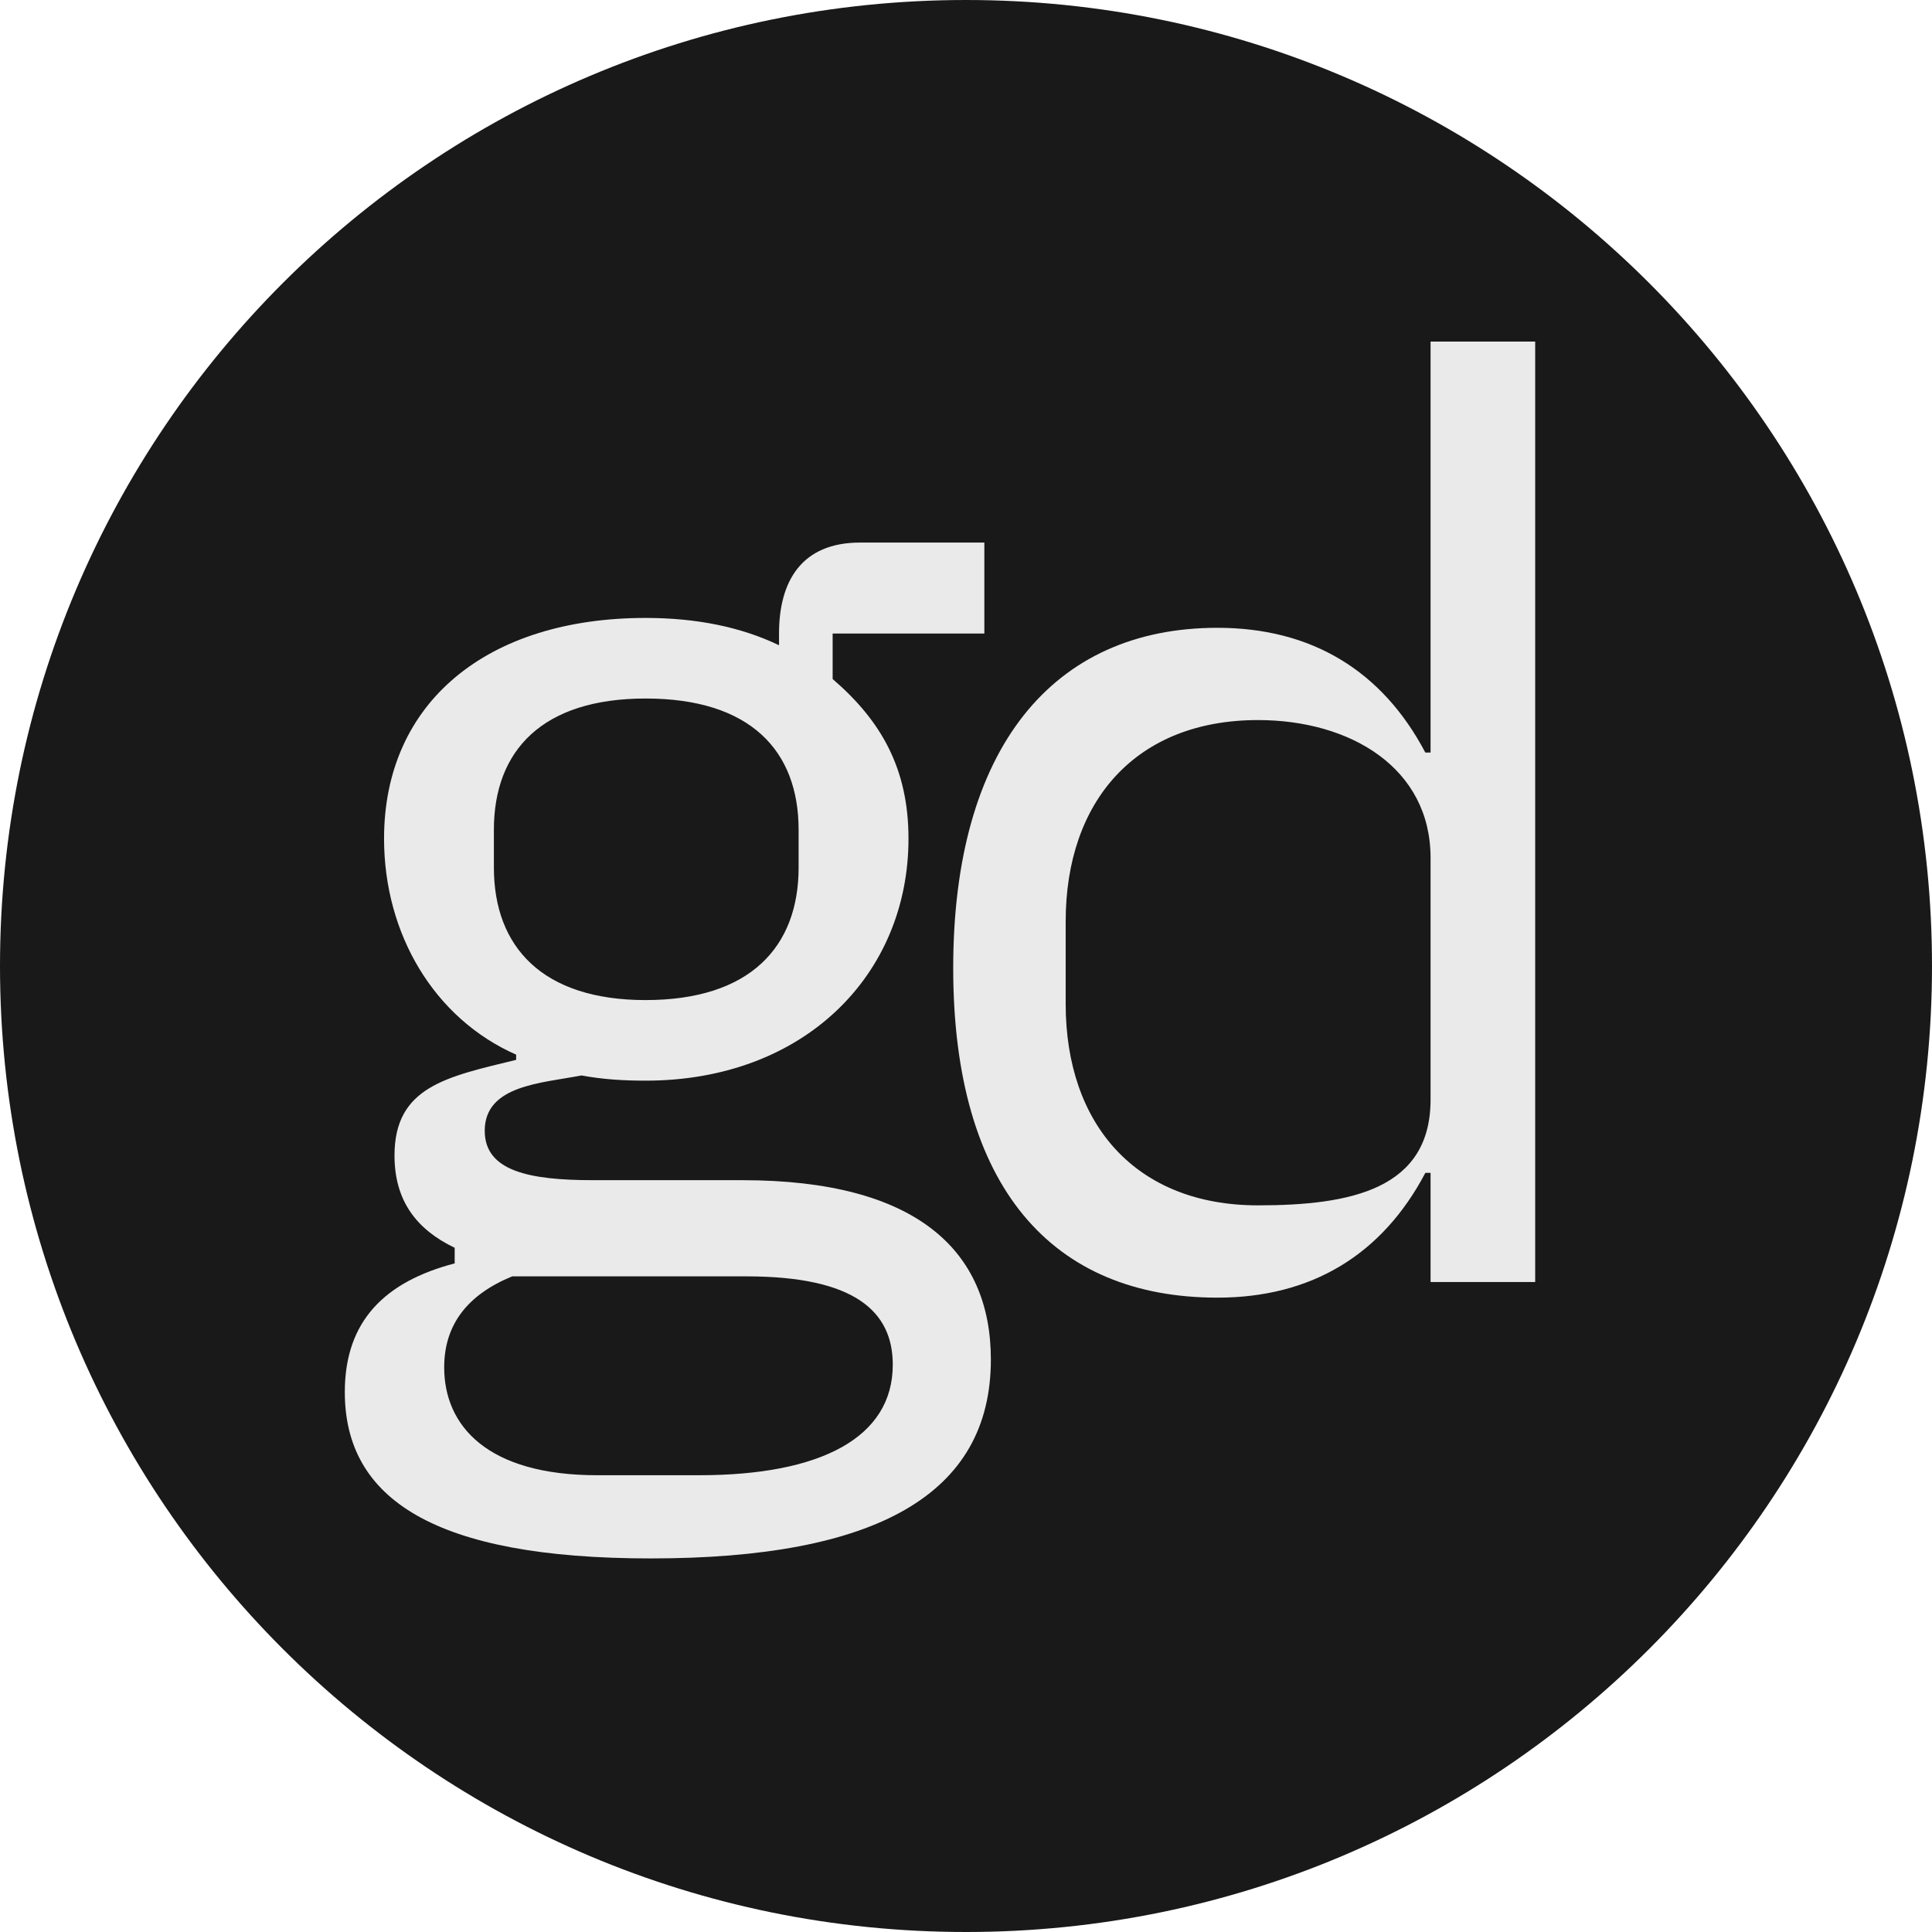 <?xml version="1.0" encoding="utf-8"?>
<!-- Generator: Adobe Illustrator 26.0.1, SVG Export Plug-In . SVG Version: 6.00 Build 0)  -->
<svg version="1.1" id="Layer_1" xmlns="http://www.w3.org/2000/svg" xmlns:xlink="http://www.w3.org/1999/xlink" x="0px" y="0px"
	 viewBox="0 0 1024 1024" style="enable-background:new 0 0 1024 1024;" xml:space="preserve">
<style type="text/css">
	.st0{fill-rule:evenodd;clip-rule:evenodd;fill:#191919;}
	.st1{fill:#EAEAEA;}
</style>
<path class="st0" d="M512,0c282.77,0,512,229.23,512,512s-229.23,512-512,512S0,794.77,0,512S229.23,0,512,0z"/>
<path class="st1" d="M525.18,720.59c0-57.87-39.51-95.07-131.71-95.07h-79.02c-33.97,0-57.53-4.82-57.53-26.18
	c0-24.11,29.81-25.2,51.3-29.33c11.09,2.07,22.18,2.76,33.97,2.76c83.88,0,139.33-55.95,139.33-128.28
	c0-37.2-14.56-62.54-40.2-84.59v-24.11h80.41v-48.22h-65.85c-31.19,0-42.98,20.67-42.98,48.22v6.2
	c-20.1-9.64-43.67-14.47-70.7-14.47c-83.88,0-138.64,44.63-138.64,116.97c0,50.29,26.34,95.21,70.01,114.5v2.76
	c-36.74,8.96-64.47,14.17-64.47,50.69c0,24.11,11.78,39.27,31.89,48.91v8.27c-36.74,9.64-58.23,30.31-58.23,68.2
	c0,56.49,47.14,88.18,162.21,88.18C464.18,825.99,525.18,792.23,525.18,720.59z M473.19,723.34c0,38.58-38.13,58.56-102.59,58.56
	h-54.07c-58.23,0-81.1-26.18-81.1-57.18c0-22.73,12.48-38.58,36.05-48.22h124.08C453.09,676.5,473.19,695.1,473.19,723.34z
	 M342.18,530.06c-54.76,0-80.41-28.24-80.41-70.27v-19.98c0-42.02,25.65-69.58,80.41-69.58c55.45,0,81.1,27.56,81.1,69.58v19.98
	C423.28,501.81,397.64,530.06,342.18,530.06z"/>
<path class="st1" d="M758.23,679.5h55.45V181.04h-55.45v217.84h-2.77c-22.88-43.4-60.31-66.13-110.22-66.13
	c-87.34,0-140.02,63.92-140.02,180.34s52.68,174.69,140.02,174.69c49.91,0,87.34-22.73,110.22-66.13h2.77V679.5z M666.73,638.86
	c-64.47,0-101.9-42.71-101.9-106.78v-43.65c0-64.07,37.43-106.78,101.9-106.78c49.22,0,91.5,25.49,91.5,73.02v128.13
	C758.23,630.34,715.94,638.86,666.73,638.86z"/>
</svg>

